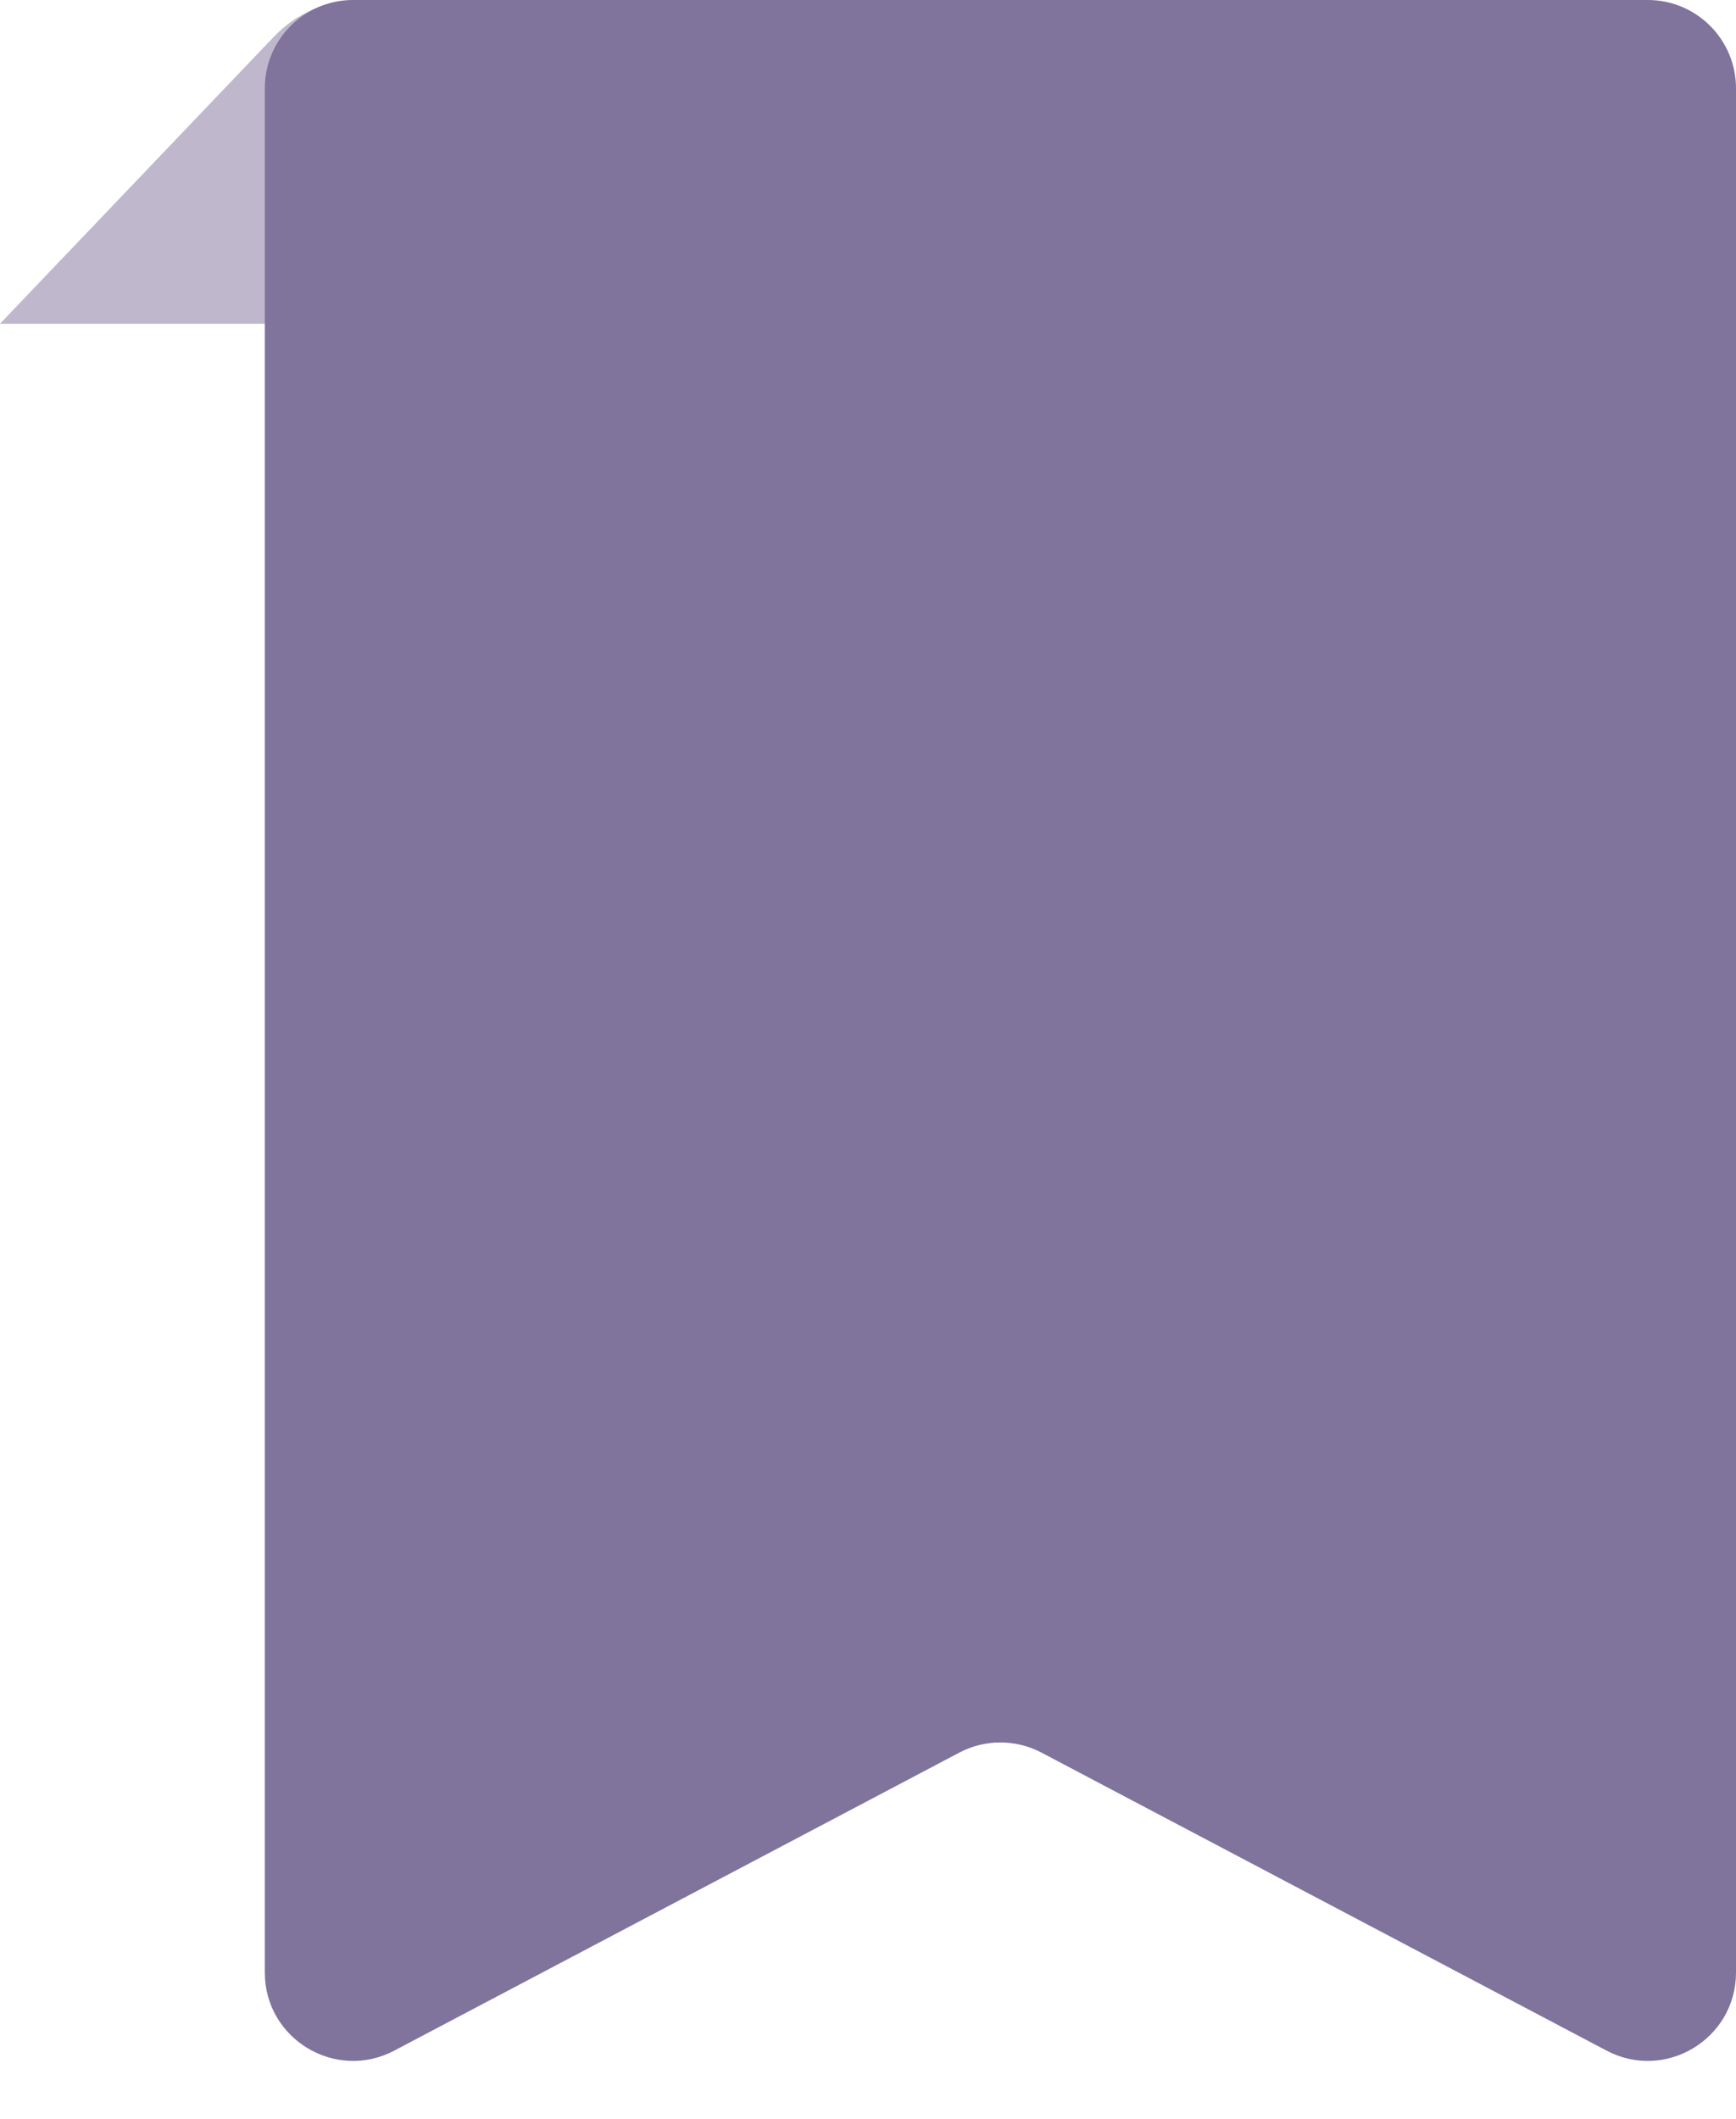 <svg width="59" height="72" viewBox="0 0 59 72" fill="none" xmlns="http://www.w3.org/2000/svg">
<g id="Group 4655">
<path id="Rectangle 176" d="M9.318 1.238C10.073 0.447 11.118 0 12.212 0H13V11H0L9.318 1.238Z" fill="#80739C" fill-opacity="0.5"/>
<path id="Rectangle 175" d="M9 3C9 1.343 10.343 0 12 0H56C57.657 0 59 1.343 59 3V67.026C59 69.285 56.599 70.734 54.601 69.68L35.399 59.555C34.524 59.093 33.476 59.093 32.601 59.555L13.399 69.68C11.402 70.734 9 69.285 9 67.026V3Z" fill="#80739C"/>
</g>
</svg>
